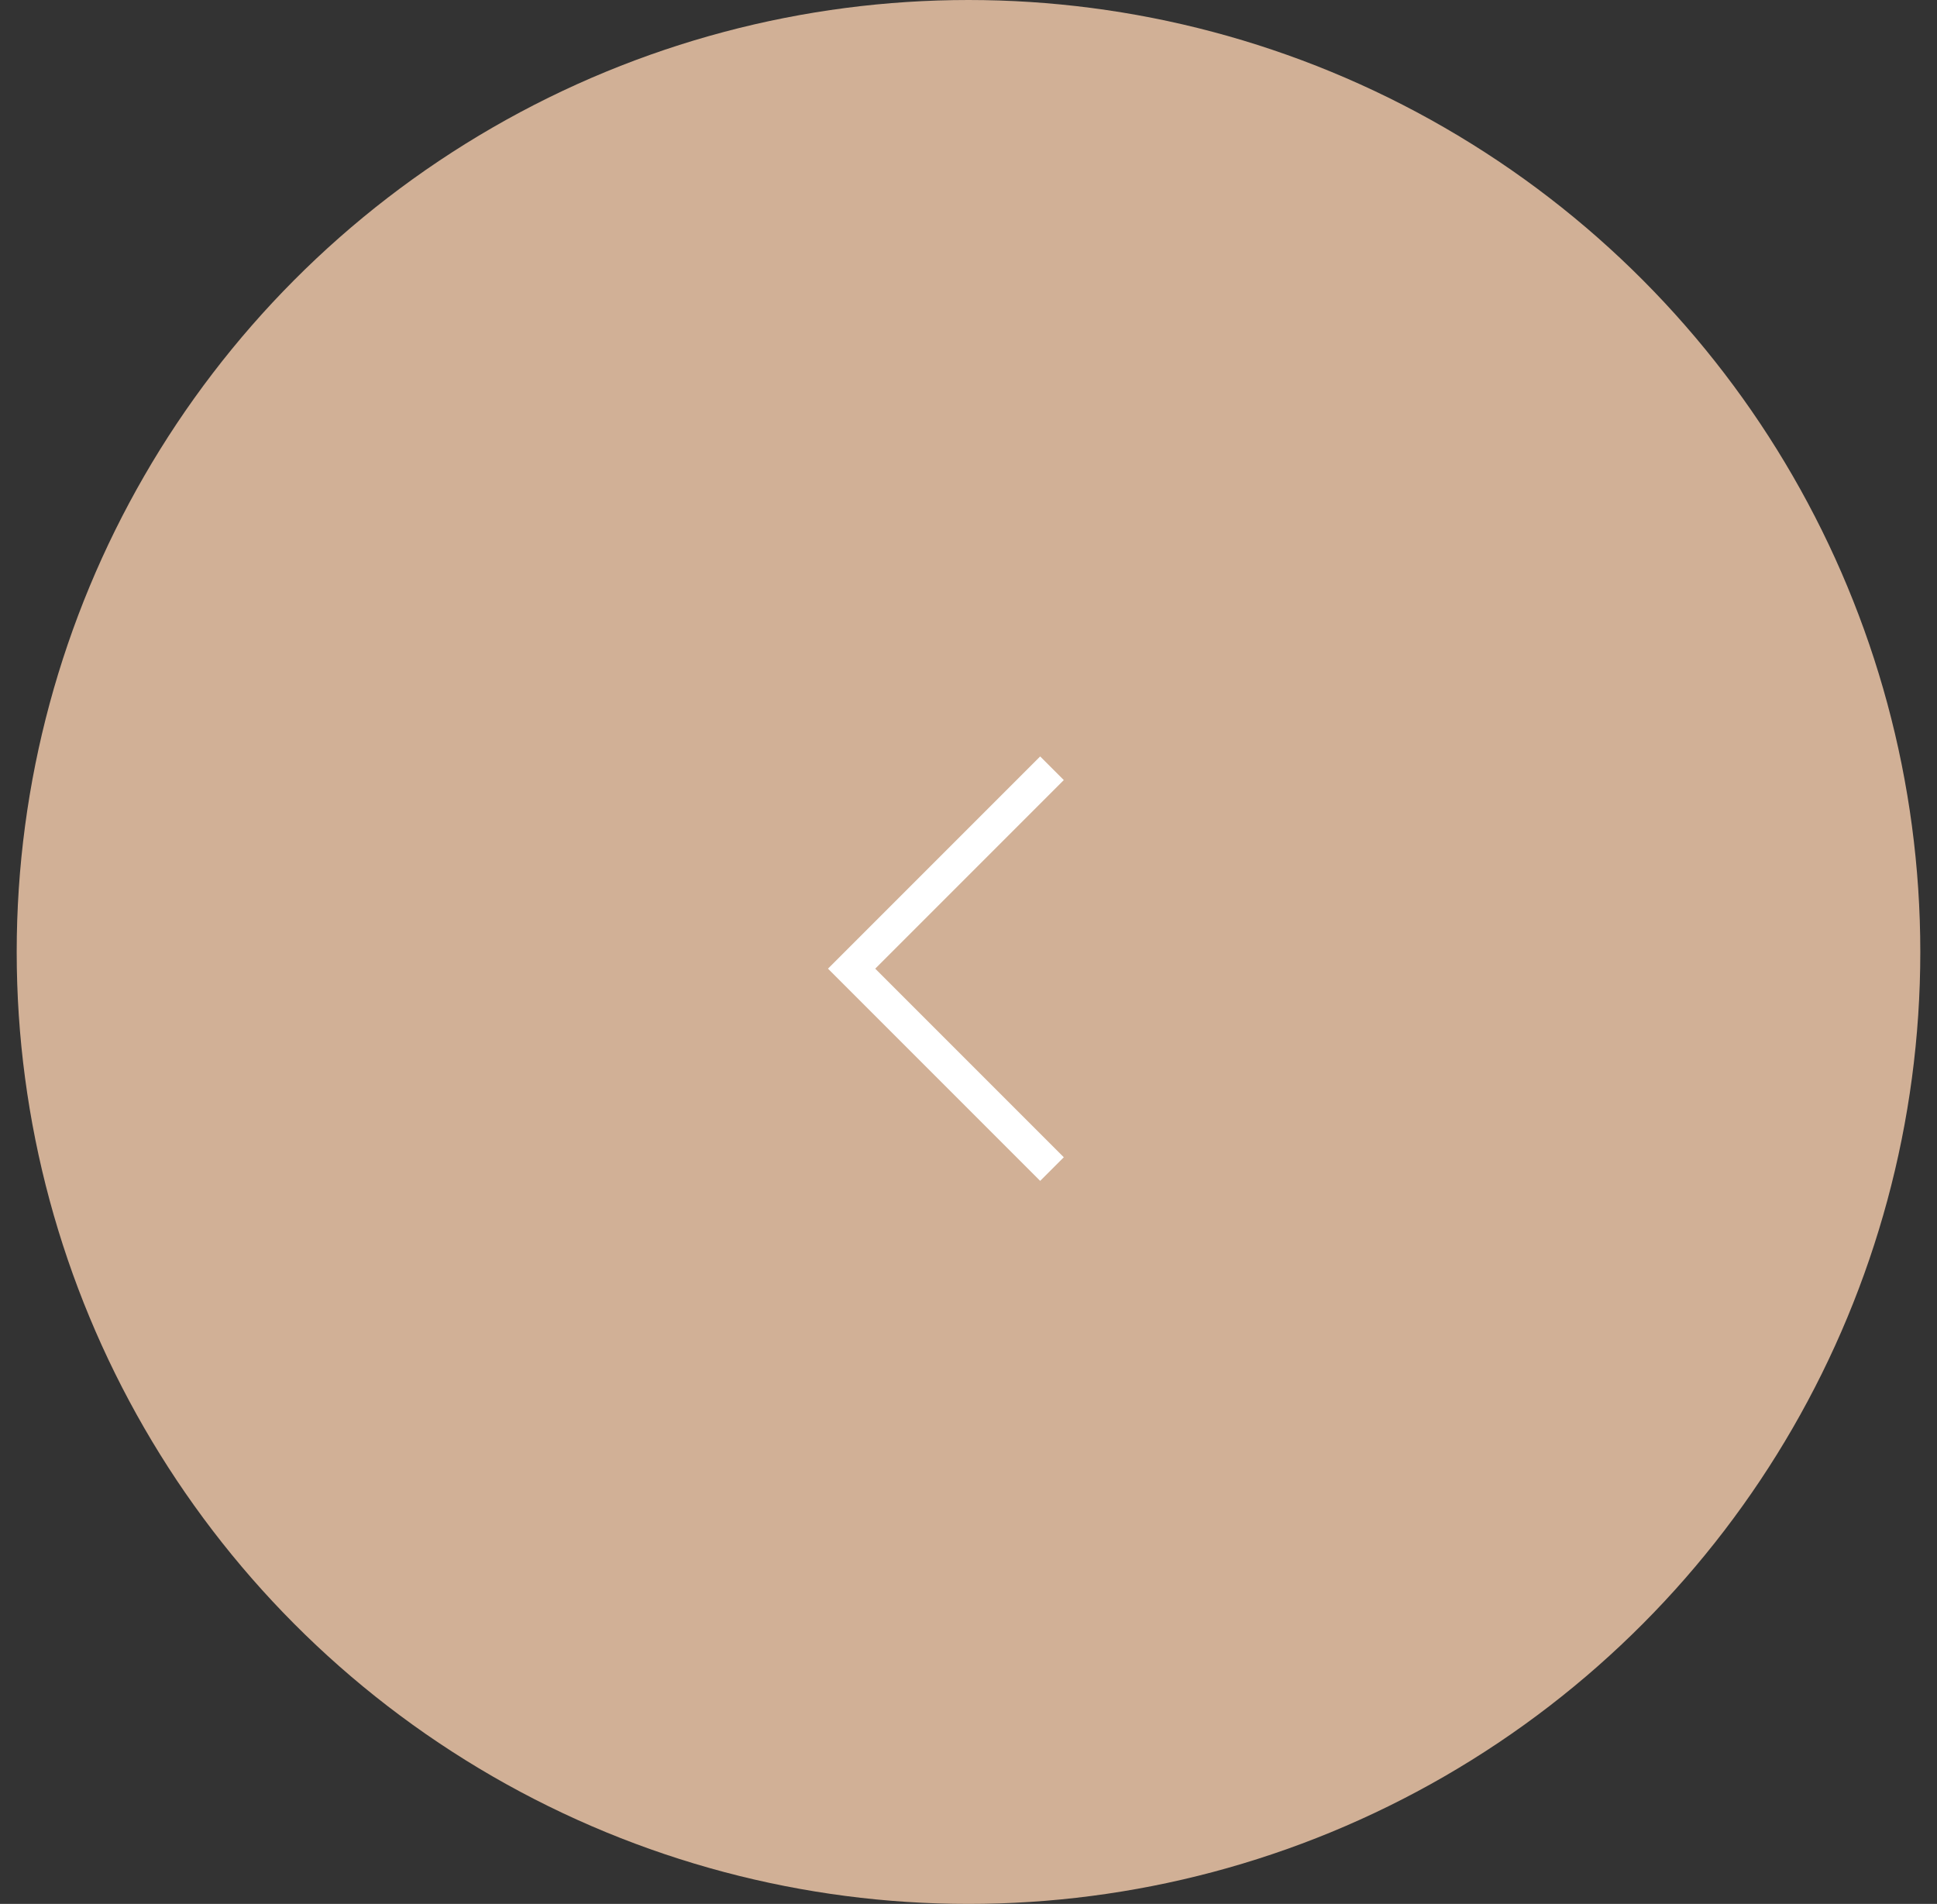 <svg width="58" height="57" viewBox="0 0 58 57" fill="none" xmlns="http://www.w3.org/2000/svg">
    <rect x="0" y="0" width="58" height="57" fill="#333333" stroke="none"/>
    <circle cx="29" cy="28.5" r="28.5" transform="rotate(180 29 28.5)" fill="#D1B096" />
    <path d="M31.5 23L25.5 29L31.5 35" stroke="white" strokeWidth="2" strokeLinecap="round" strokeLinejoin="round" />
</svg>